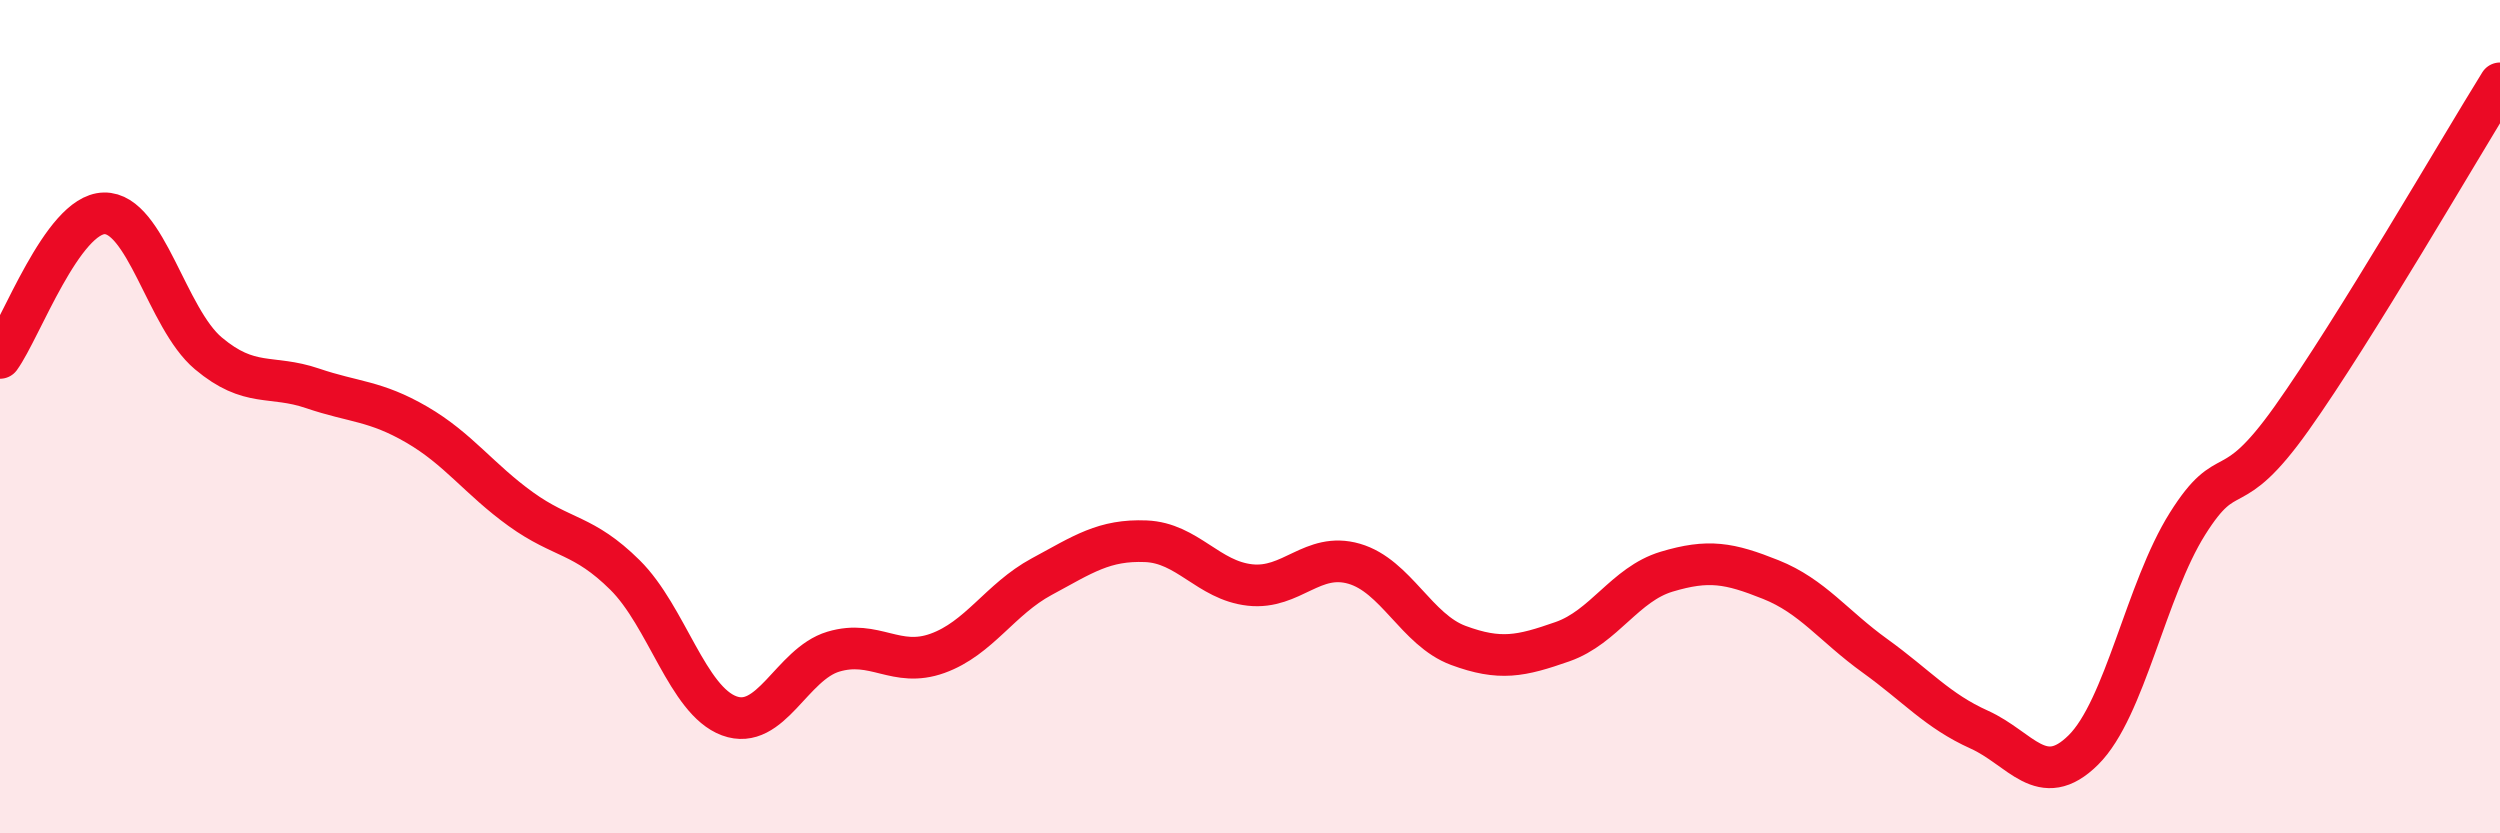 
    <svg width="60" height="20" viewBox="0 0 60 20" xmlns="http://www.w3.org/2000/svg">
      <path
        d="M 0,8.59 C 0.5,7.9 1.5,5.14 2.5,5.12 C 3.5,5.1 4,7.64 5,8.48 C 6,9.32 6.5,8.98 7.5,9.32 C 8.5,9.66 9,9.61 10,10.19 C 11,10.77 11.5,11.5 12.5,12.22 C 13.5,12.94 14,12.81 15,13.8 C 16,14.79 16.5,16.81 17.5,17.18 C 18.5,17.55 19,15.94 20,15.64 C 21,15.34 21.5,16.04 22.5,15.68 C 23.5,15.32 24,14.38 25,13.84 C 26,13.3 26.5,12.95 27.5,12.99 C 28.5,13.03 29,13.93 30,14.04 C 31,14.15 31.5,13.24 32.5,13.53 C 33.5,13.82 34,15.12 35,15.49 C 36,15.86 36.5,15.75 37.5,15.4 C 38.5,15.05 39,14.02 40,13.72 C 41,13.42 41.5,13.51 42.5,13.91 C 43.5,14.31 44,15.02 45,15.74 C 46,16.46 46.5,17.06 47.5,17.51 C 48.5,17.96 49,18.99 50,18 C 51,17.01 51.5,14.16 52.5,12.57 C 53.5,10.98 53.5,12.15 55,10.04 C 56.5,7.93 59,3.61 60,2L60 20L0 20Z"
        fill="#EB0A25"
        opacity="0.1"
        stroke-linecap="round"
        stroke-linejoin="round"
      />
      <path
        d="M 0,8.59 C 0.5,7.9 1.5,5.14 2.5,5.12 C 3.5,5.1 4,7.64 5,8.48 C 6,9.32 6.5,8.98 7.5,9.32 C 8.5,9.66 9,9.61 10,10.19 C 11,10.77 11.5,11.5 12.5,12.22 C 13.5,12.94 14,12.81 15,13.8 C 16,14.79 16.5,16.81 17.5,17.18 C 18.5,17.55 19,15.94 20,15.64 C 21,15.34 21.5,16.04 22.5,15.68 C 23.5,15.32 24,14.38 25,13.84 C 26,13.3 26.5,12.95 27.5,12.99 C 28.5,13.03 29,13.93 30,14.04 C 31,14.15 31.5,13.24 32.5,13.53 C 33.5,13.82 34,15.12 35,15.49 C 36,15.86 36.5,15.75 37.5,15.4 C 38.5,15.05 39,14.02 40,13.72 C 41,13.42 41.5,13.51 42.5,13.91 C 43.5,14.31 44,15.02 45,15.74 C 46,16.46 46.5,17.06 47.5,17.51 C 48.5,17.96 49,18.99 50,18 C 51,17.01 51.5,14.16 52.5,12.57 C 53.5,10.98 53.5,12.15 55,10.04 C 56.5,7.93 59,3.61 60,2"
        stroke="#EB0A25"
        stroke-width="1"
        fill="none"
        stroke-linecap="round"
        stroke-linejoin="round"
      />
    </svg>
  